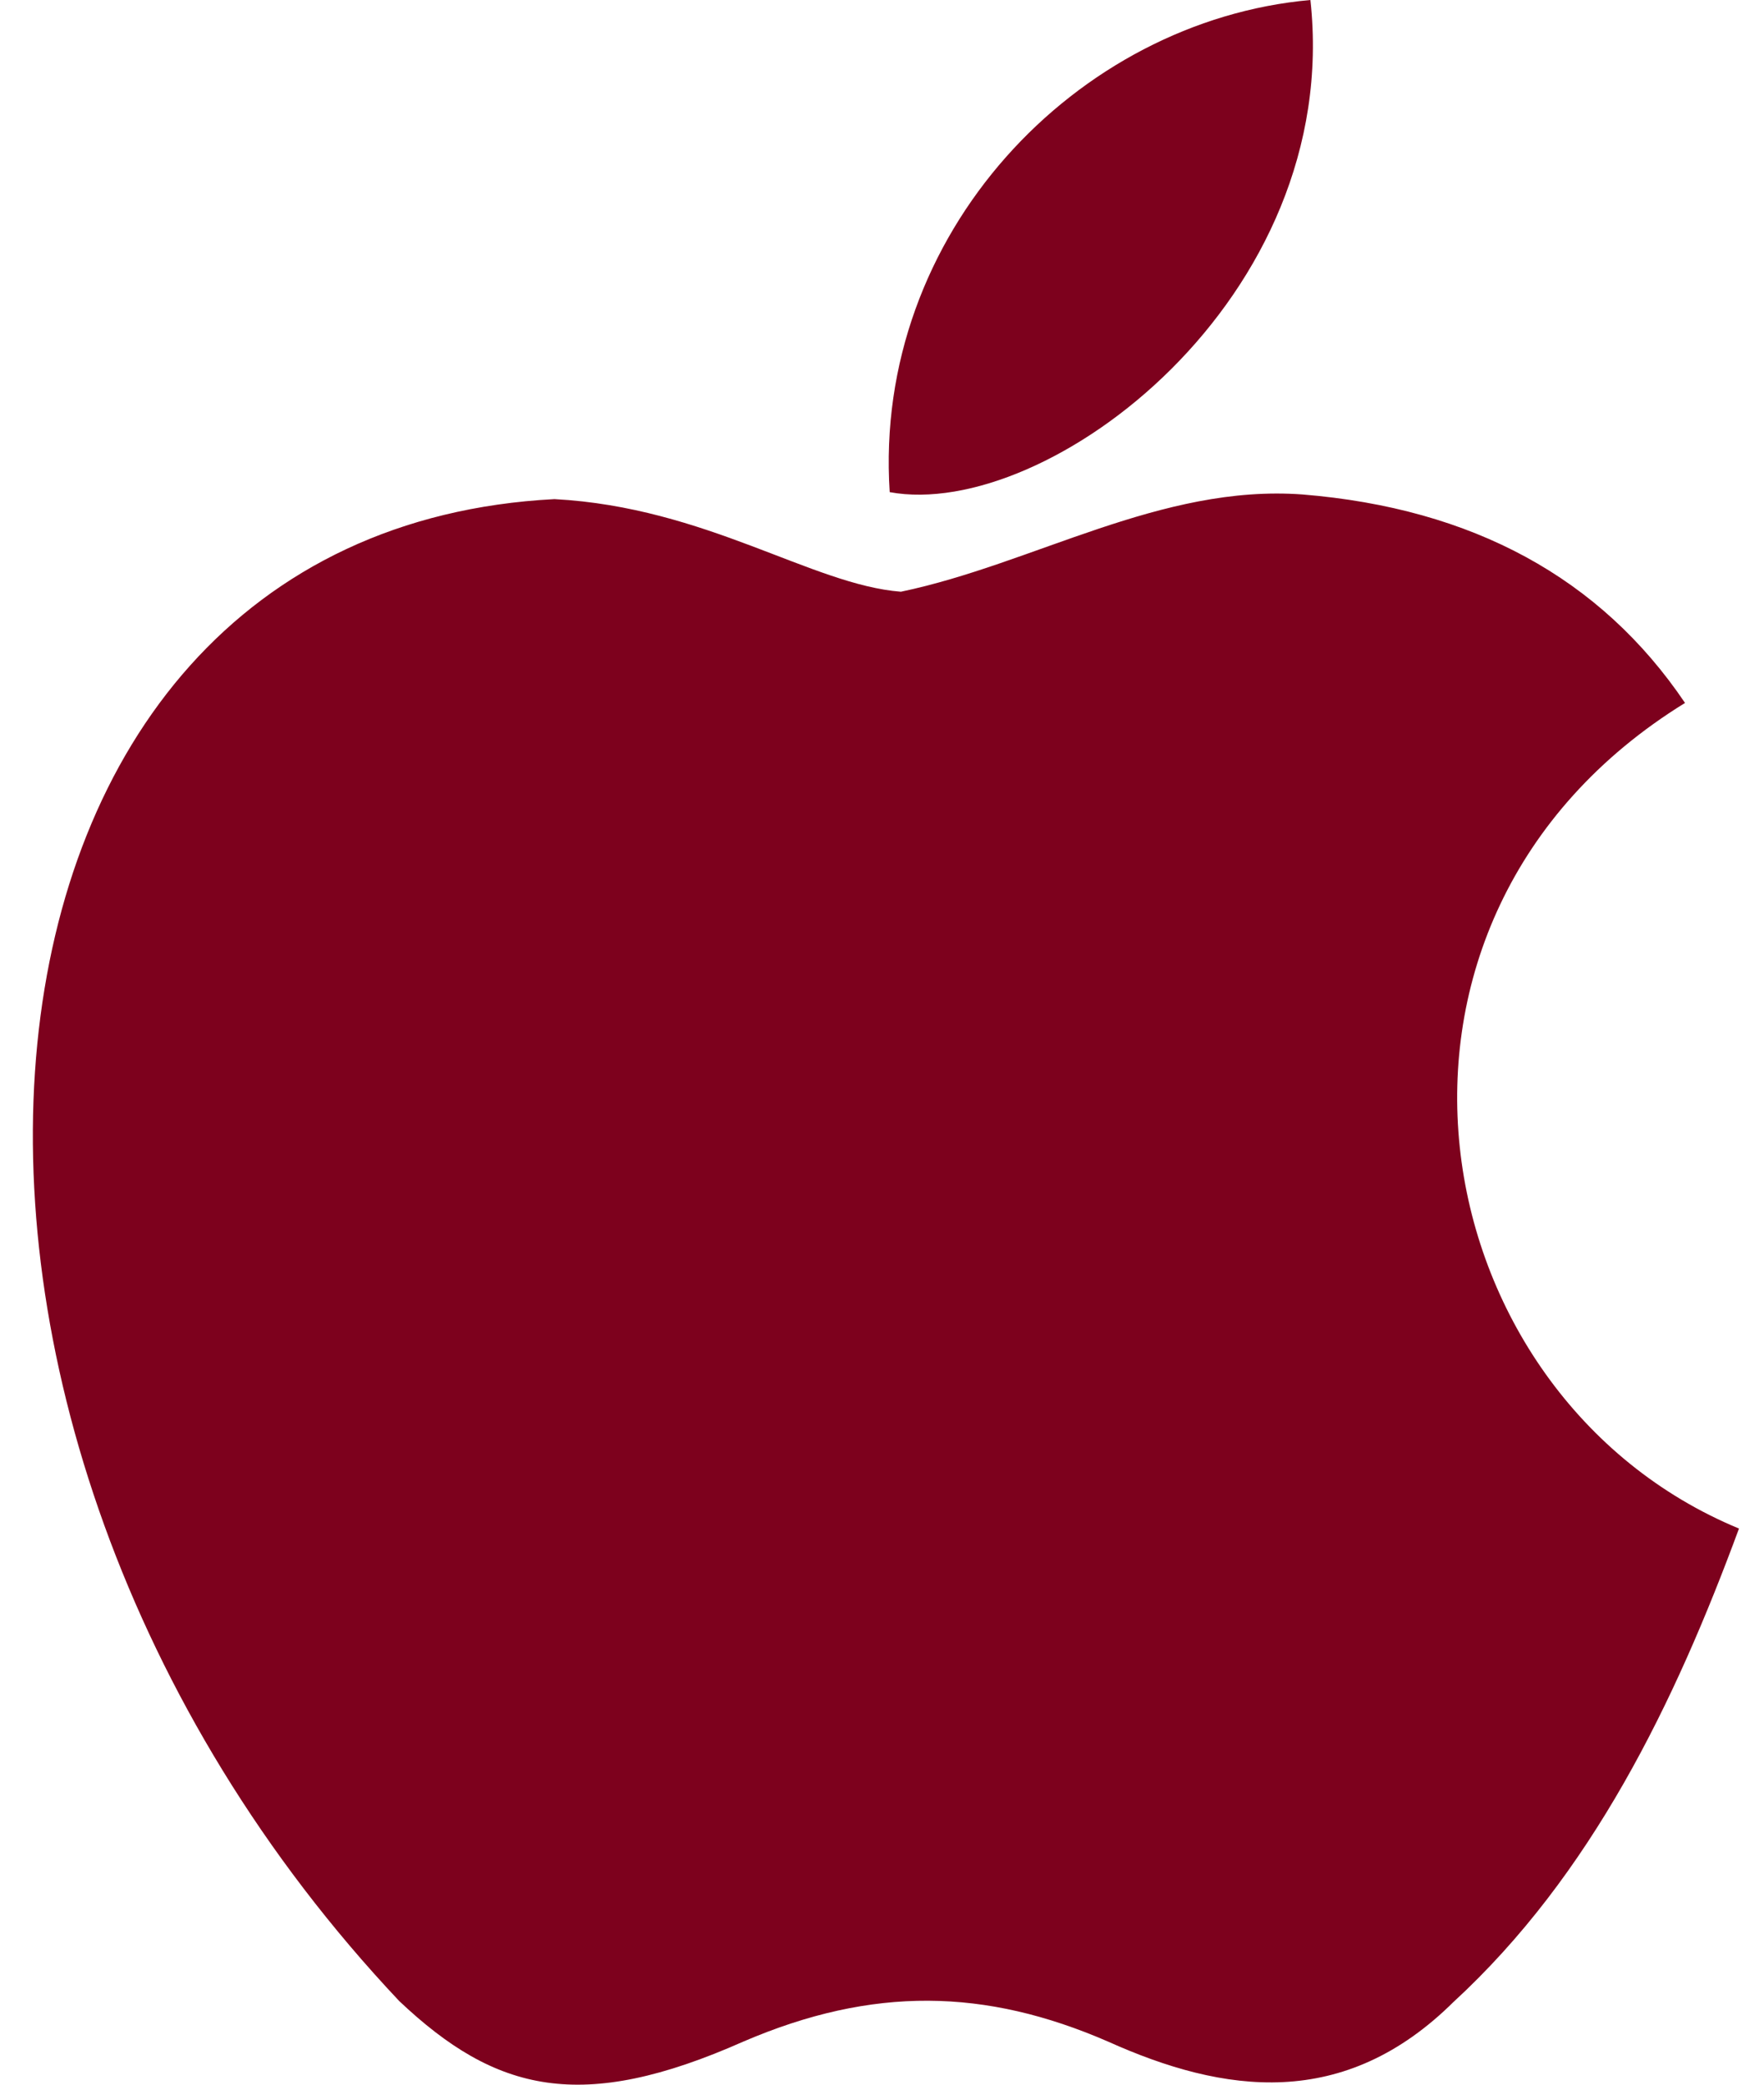 <svg width="22" height="26" viewBox="0 0 22 26" fill="none" xmlns="http://www.w3.org/2000/svg">
<path d="M18.139 24.957C16.764 26.329 15.263 26.112 13.818 25.462C12.289 24.798 10.886 24.769 9.272 25.462C7.252 26.358 6.186 26.098 4.979 24.957C-1.867 17.692 -0.857 6.629 6.915 6.225C8.809 6.326 10.128 7.294 11.236 7.38C12.892 7.034 14.477 6.037 16.245 6.167C18.363 6.34 19.963 7.207 21.015 8.767C16.638 11.467 17.676 17.403 21.688 19.064C20.889 21.231 19.851 23.383 18.125 24.971L18.139 24.957ZM11.096 6.138C10.886 2.917 13.425 0.26 16.343 0C16.75 3.726 13.06 6.499 11.096 6.138Z" fill="#7D011D"/>
</svg>
